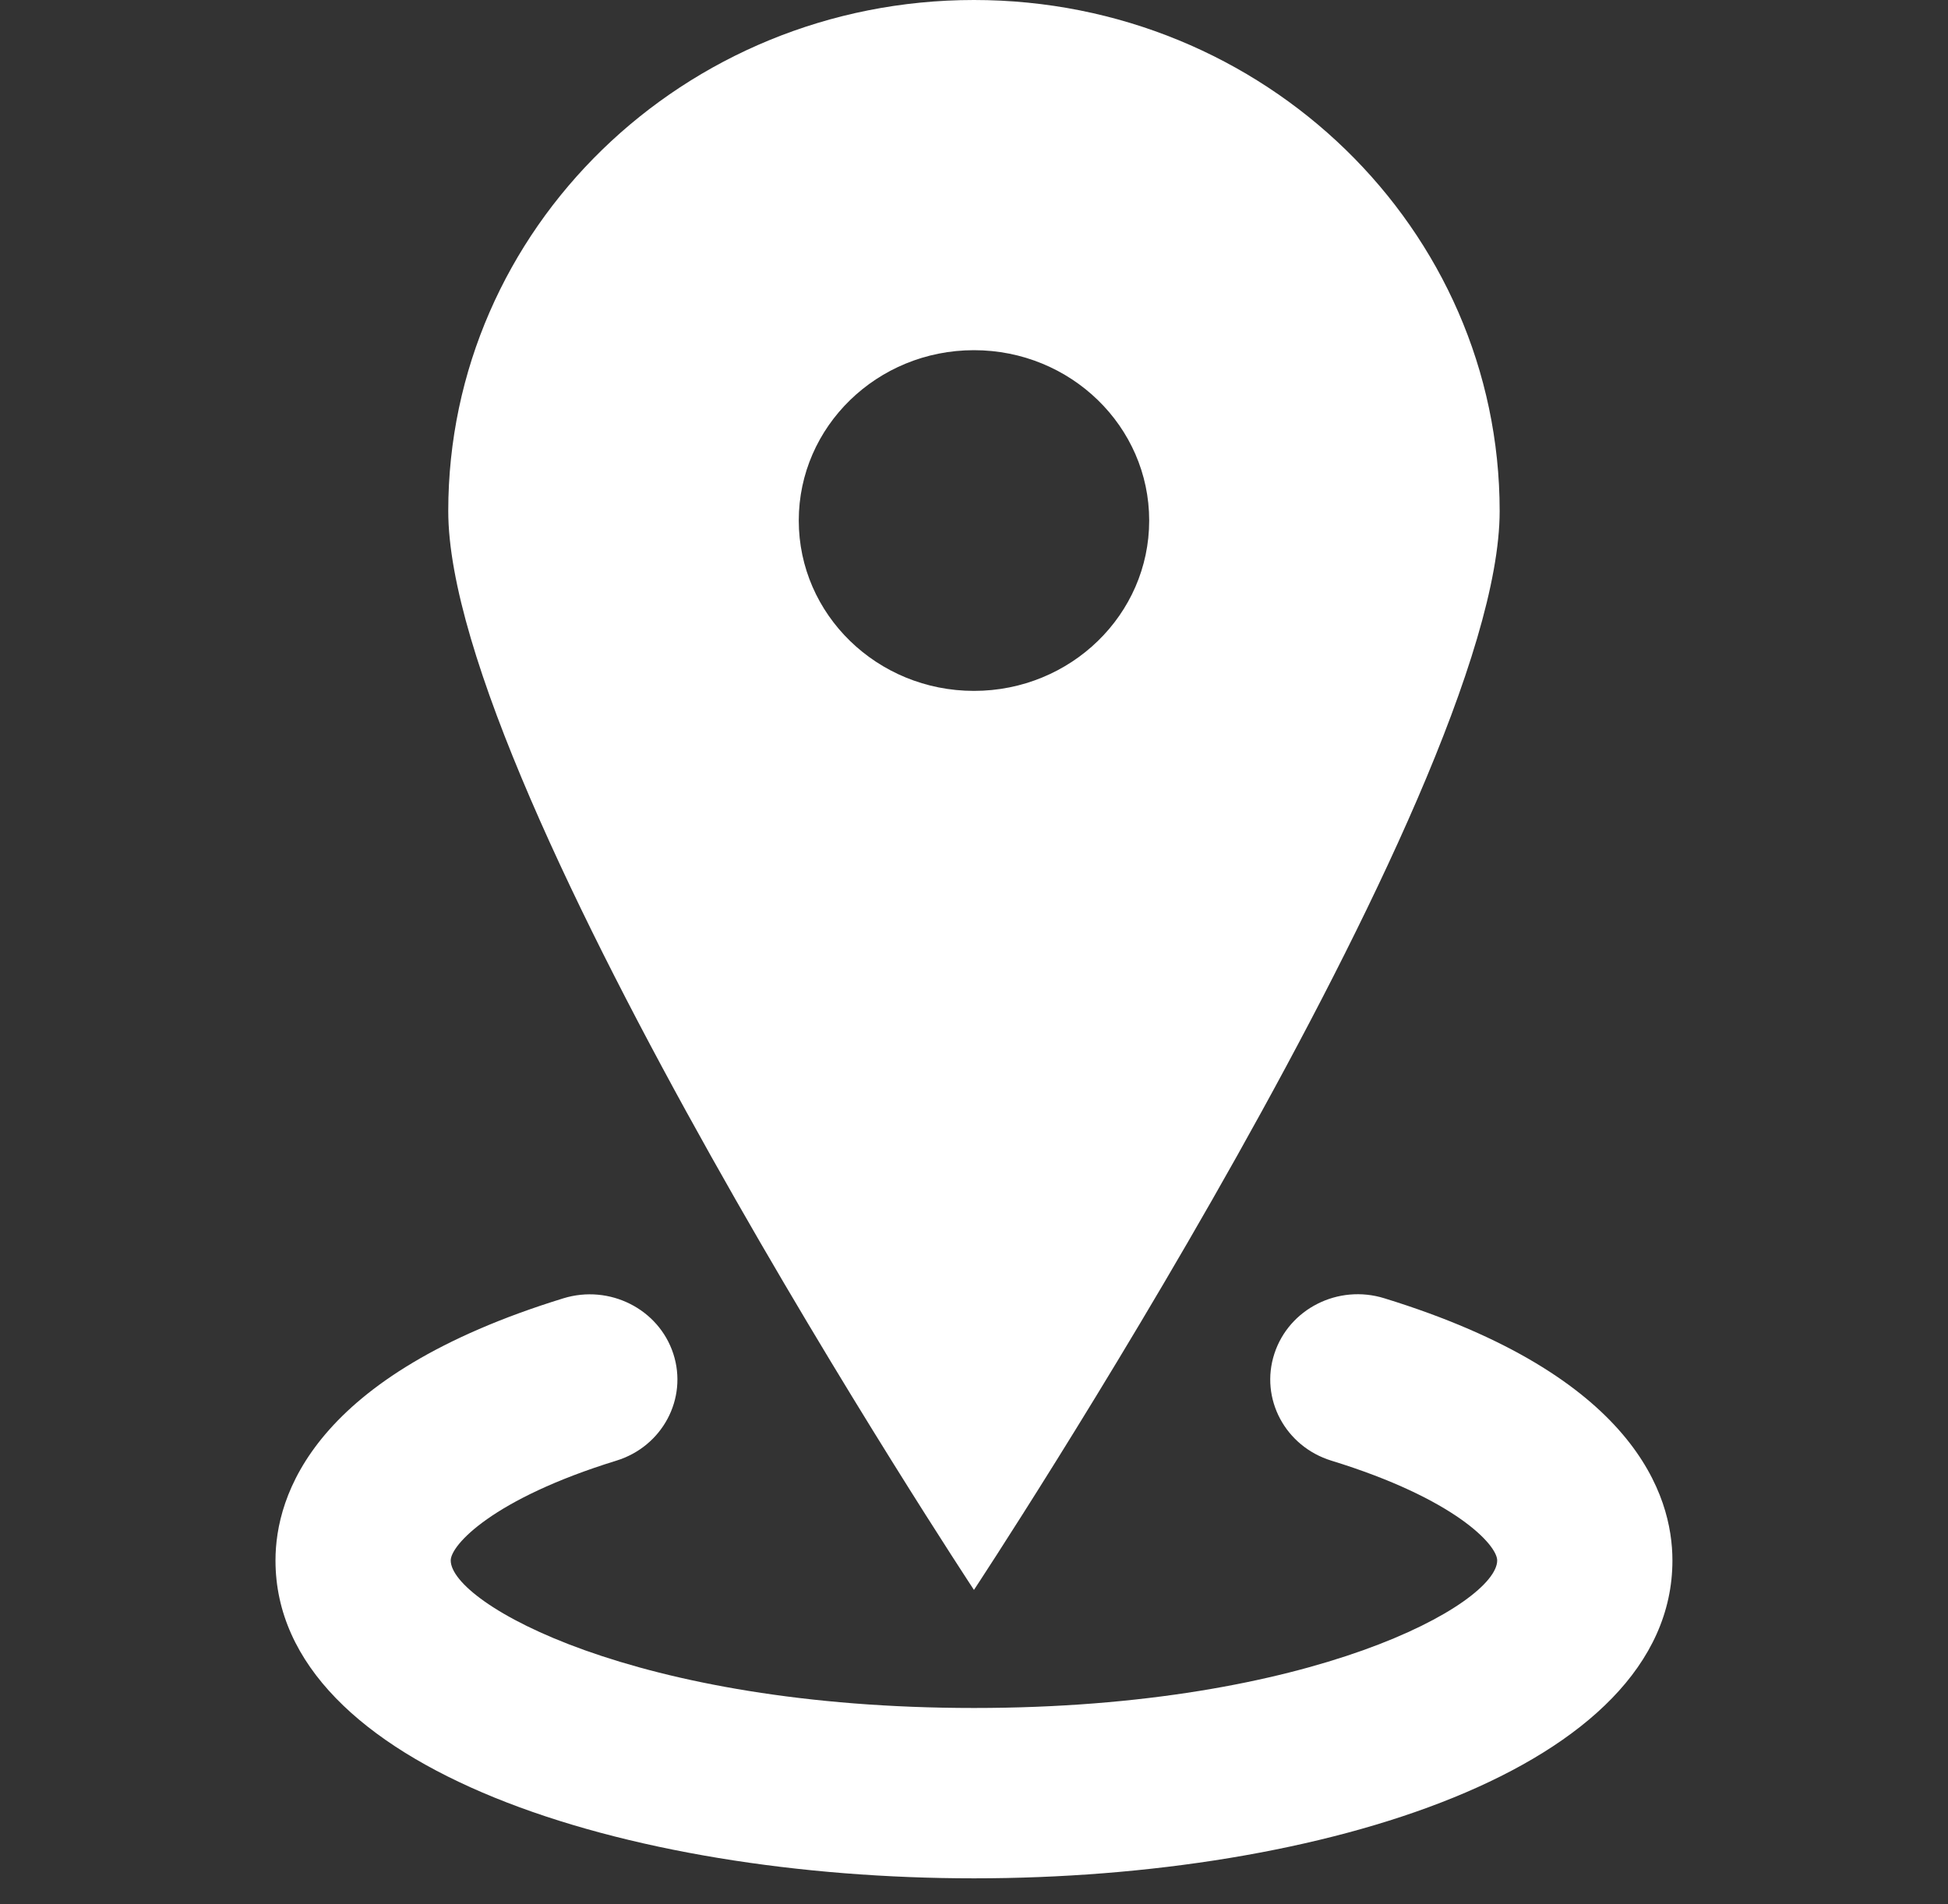 <?xml version="1.0" encoding="utf-8"?>
<!-- Generator: Adobe Illustrator 15.0.2, SVG Export Plug-In . SVG Version: 6.00 Build 0)  -->
<!DOCTYPE svg PUBLIC "-//W3C//DTD SVG 1.1//EN" "http://www.w3.org/Graphics/SVG/1.1/DTD/svg11.dtd">
<svg version="1.1" id="Layer_1" xmlns="http://www.w3.org/2000/svg" xmlns:xlink="http://www.w3.org/1999/xlink" x="0px" y="0px"
	 width="45px" height="44px" viewBox="0 0 45 44" enable-background="new 0 0 45 44" xml:space="preserve">
<rect x="0" y="0" width="45" height="44" fill="#333333" stroke="none"/>
<path fill-rule="evenodd" clip-rule="evenodd" fill="#FFFFFF" d="M34.643,11.808C34.643,5.287,29.206,0,22.499,0
	c-6.706,0-12.144,5.287-12.144,11.808c0,6.521,12.144,24.927,12.144,24.927S34.643,18.329,34.643,11.808z M18.452,12.027
	c0-2.173,1.812-3.936,4.047-3.936c2.235,0,4.048,1.762,4.048,3.936c0,2.173-1.812,3.936-4.048,3.936
	C20.265,15.963,18.452,14.201,18.452,12.027z M31.98,29.997c-1.07-0.332-2.204,0.245-2.541,1.28
	c-0.339,1.038,0.251,2.144,1.318,2.472c2.864,0.881,3.829,1.952,3.829,2.305c0,0.989-4.234,3.409-12.086,3.409
	c-7.853,0-12.088-2.42-12.088-3.409c0-0.353,0.964-1.422,3.825-2.305c1.065-0.327,1.654-1.434,1.317-2.47
	c-0.338-1.037-1.476-1.609-2.541-1.281c-5.786,1.783-6.649,4.56-6.649,6.056c0,4.82,8.117,7.345,16.136,7.345
	c8.018,0,16.134-2.524,16.134-7.345C38.635,34.558,37.771,31.781,31.98,29.997z"/>
</svg>
